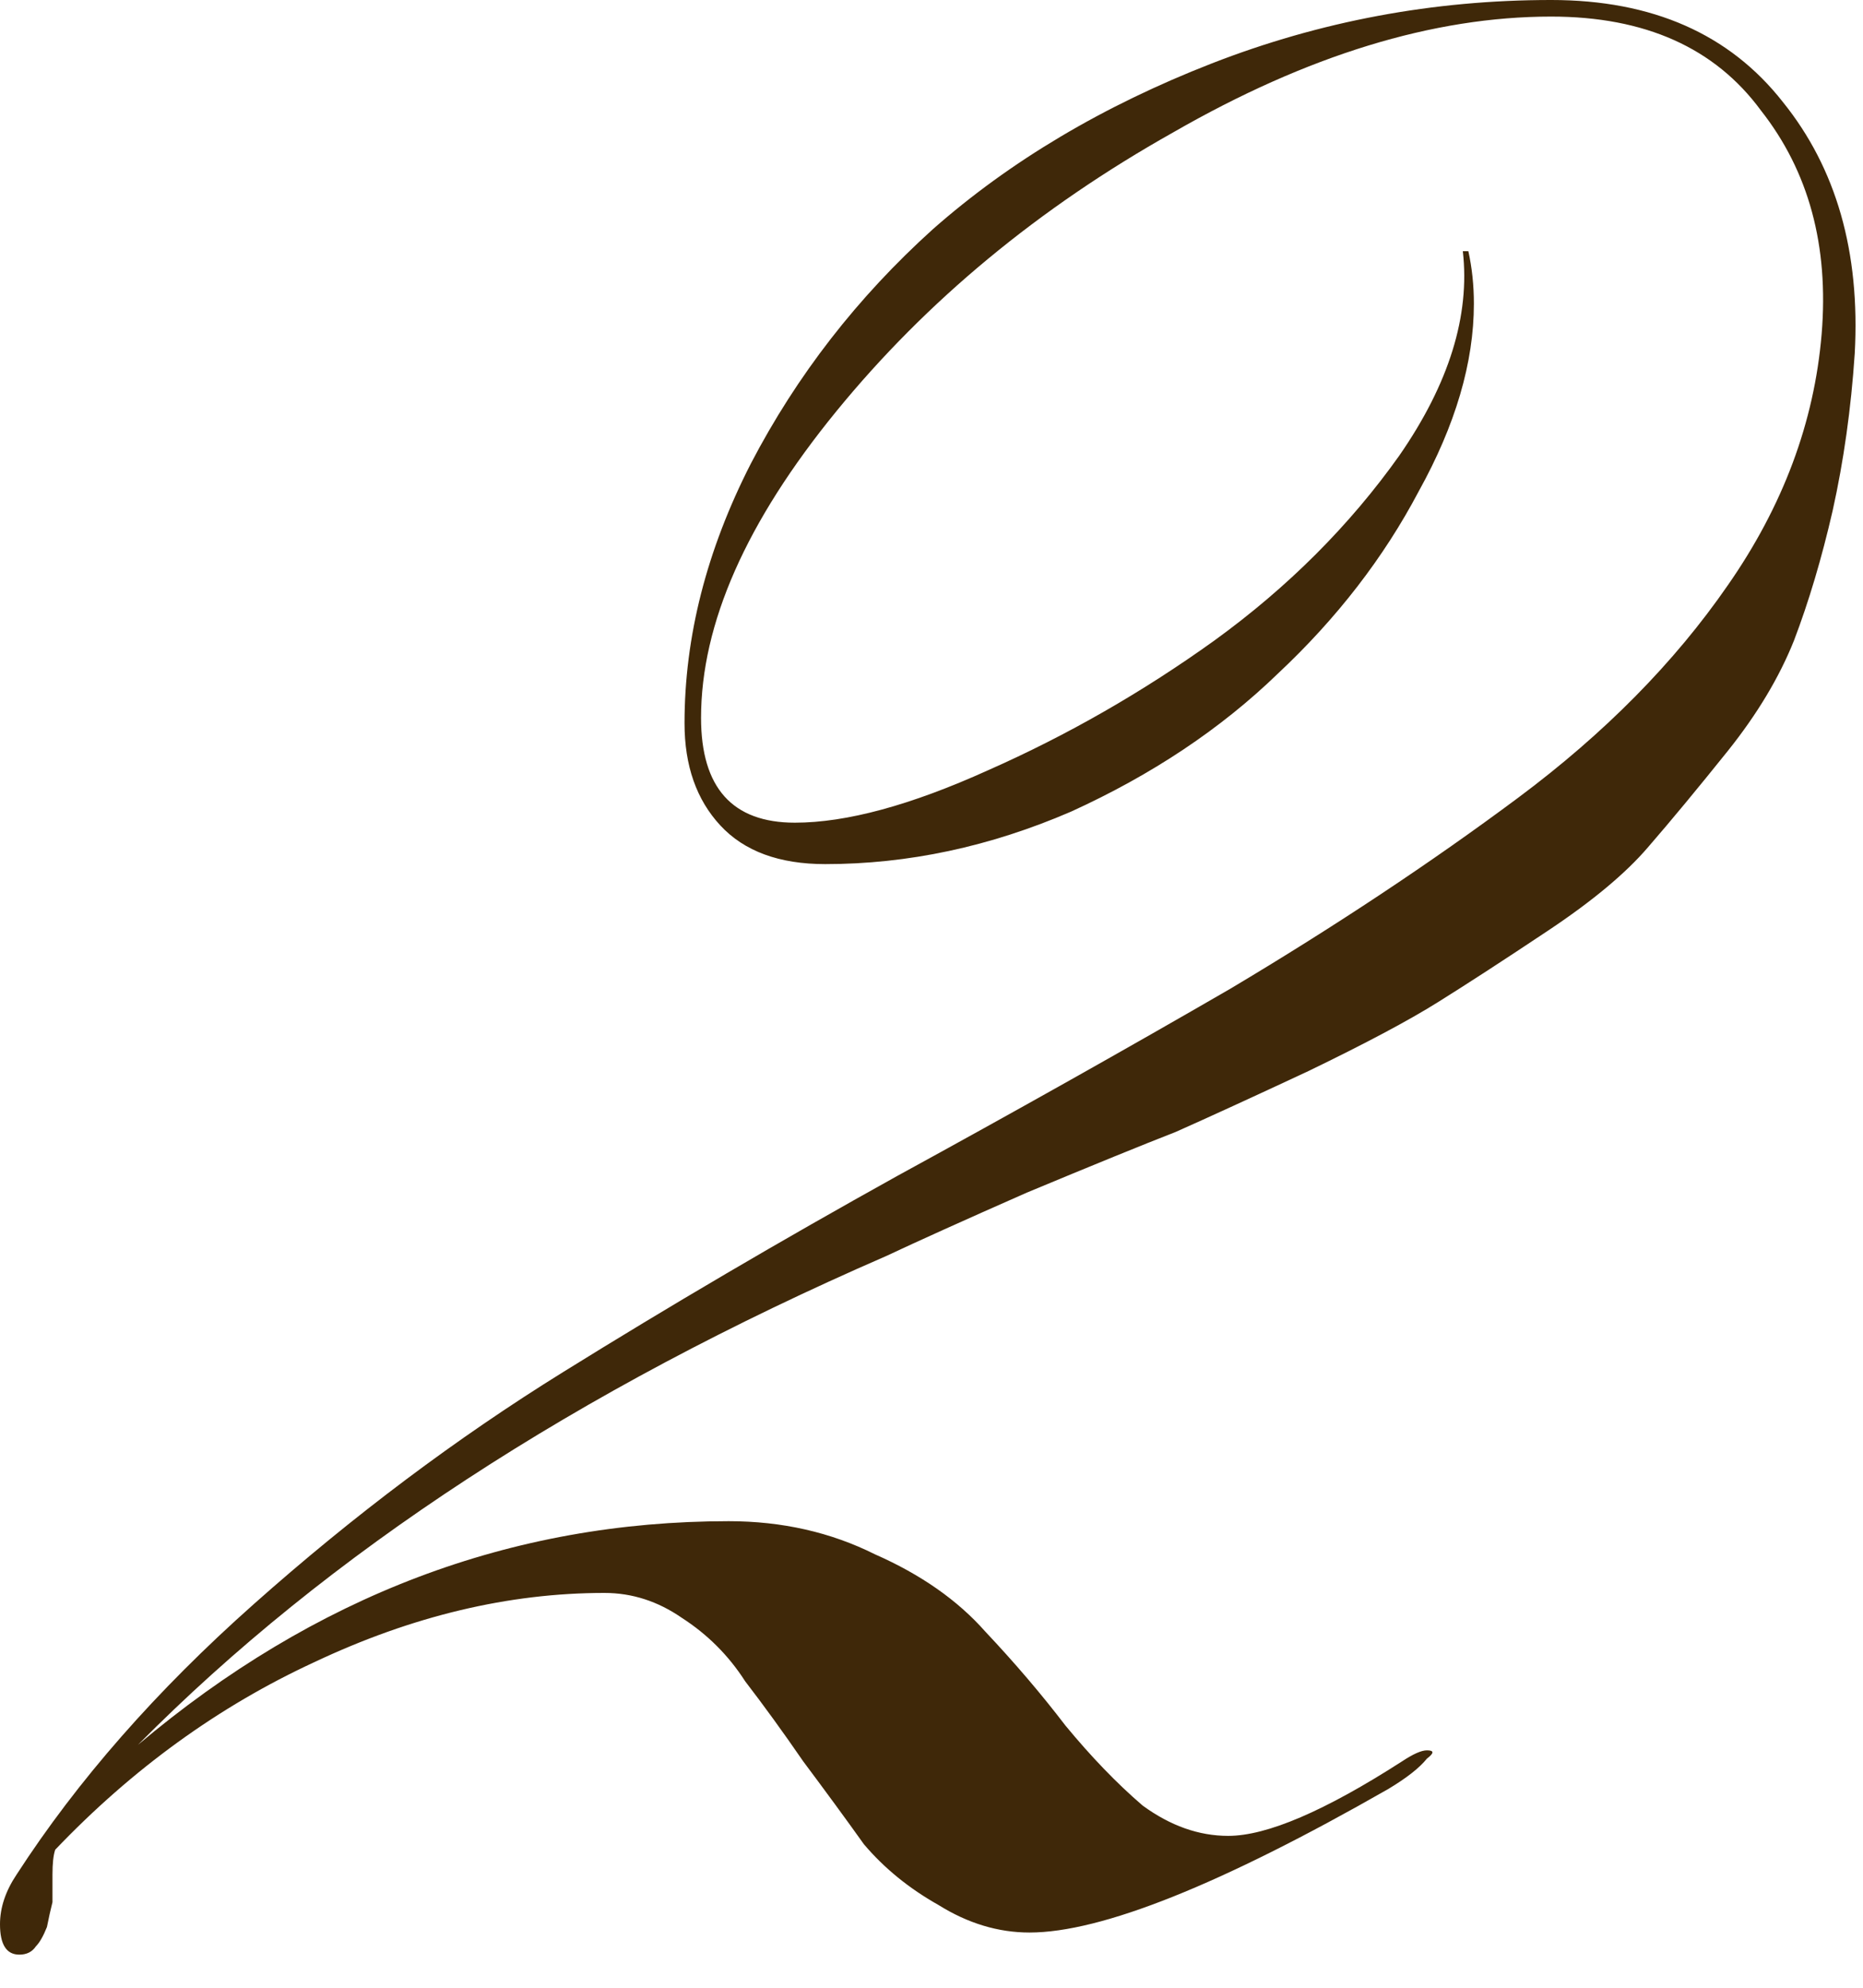 <?xml version="1.0" encoding="UTF-8"?> <svg xmlns="http://www.w3.org/2000/svg" width="30" height="32" viewBox="0 0 30 32" fill="none"><path d="M24.978 -4.48227e-05C26.608 -4.48227e-05 27.852 0.548 28.711 1.644C29.571 2.711 29.956 4.059 29.867 5.689C29.808 6.578 29.689 7.422 29.511 8.222C29.334 8.993 29.126 9.689 28.889 10.311C28.652 10.904 28.297 11.496 27.823 12.089C27.348 12.681 26.919 13.2 26.534 13.644C26.178 14.059 25.645 14.504 24.934 14.978C24.223 15.452 23.63 15.837 23.156 16.133C22.682 16.43 21.985 16.8 21.067 17.244C20.178 17.659 19.467 17.985 18.934 18.222C18.4 18.43 17.6 18.756 16.534 19.2C15.526 19.644 14.771 19.985 14.267 20.222C9.289 22.385 5.274 25.007 2.222 28.089C5.067 25.689 8.237 24.489 11.734 24.489C12.593 24.489 13.378 24.667 14.089 25.022C14.83 25.348 15.422 25.763 15.867 26.267C16.341 26.77 16.771 27.274 17.156 27.778C17.571 28.281 17.985 28.711 18.4 29.067C18.845 29.392 19.304 29.555 19.778 29.555C20.4 29.555 21.334 29.155 22.578 28.355C22.756 28.237 22.889 28.178 22.978 28.178C23.096 28.178 23.096 28.222 22.978 28.311C22.86 28.459 22.652 28.622 22.356 28.8C19.66 30.341 17.734 31.111 16.578 31.111C16.074 31.111 15.585 30.963 15.111 30.667C14.637 30.4 14.237 30.074 13.911 29.689C13.615 29.274 13.289 28.83 12.934 28.355C12.608 27.881 12.296 27.452 12 27.067C11.734 26.652 11.393 26.311 10.978 26.044C10.593 25.778 10.178 25.644 9.734 25.644C8.193 25.644 6.637 26.015 5.067 26.756C3.526 27.467 2.134 28.474 0.889 29.778C0.859 29.867 0.845 30 0.845 30.178C0.845 30.355 0.845 30.504 0.845 30.622C0.815 30.741 0.785 30.874 0.756 31.022C0.697 31.17 0.637 31.274 0.578 31.333C0.519 31.422 0.43 31.467 0.311 31.467C0.104 31.467 0 31.304 0 30.978C0 30.711 0.089 30.444 0.267 30.178C1.245 28.667 2.519 27.215 4.089 25.822C5.689 24.4 7.348 23.155 9.067 22.089C10.785 21.022 12.578 19.97 14.445 18.933C16.341 17.896 18.134 16.889 19.823 15.911C21.511 14.904 23.052 13.881 24.445 12.844C25.837 11.807 26.963 10.667 27.823 9.422C28.711 8.148 29.215 6.8 29.334 5.378C29.452 3.956 29.126 2.756 28.356 1.778C27.615 0.77 26.489 0.267 24.978 0.267C23.082 0.267 21.052 0.889 18.889 2.133C16.726 3.348 14.919 4.844 13.467 6.622C12.015 8.4 11.289 10.044 11.289 11.556C11.289 12.681 11.793 13.244 12.8 13.244C13.63 13.244 14.667 12.963 15.911 12.4C17.185 11.837 18.4 11.141 19.556 10.311C20.741 9.452 21.734 8.459 22.534 7.333C23.334 6.178 23.674 5.081 23.556 4.044H23.645C23.704 4.311 23.734 4.593 23.734 4.889C23.734 5.837 23.437 6.844 22.845 7.911C22.282 8.978 21.526 9.956 20.578 10.844C19.66 11.733 18.548 12.474 17.245 13.067C15.941 13.63 14.623 13.911 13.289 13.911C12.548 13.911 11.985 13.704 11.6 13.289C11.215 12.874 11.023 12.326 11.023 11.644C11.023 10.252 11.378 8.859 12.089 7.467C12.83 6.044 13.808 4.785 15.023 3.689C16.267 2.593 17.763 1.704 19.511 1.022C21.259 0.341 23.082 -4.48227e-05 24.978 -4.48227e-05Z" fill="#3F2809"></path></svg> 